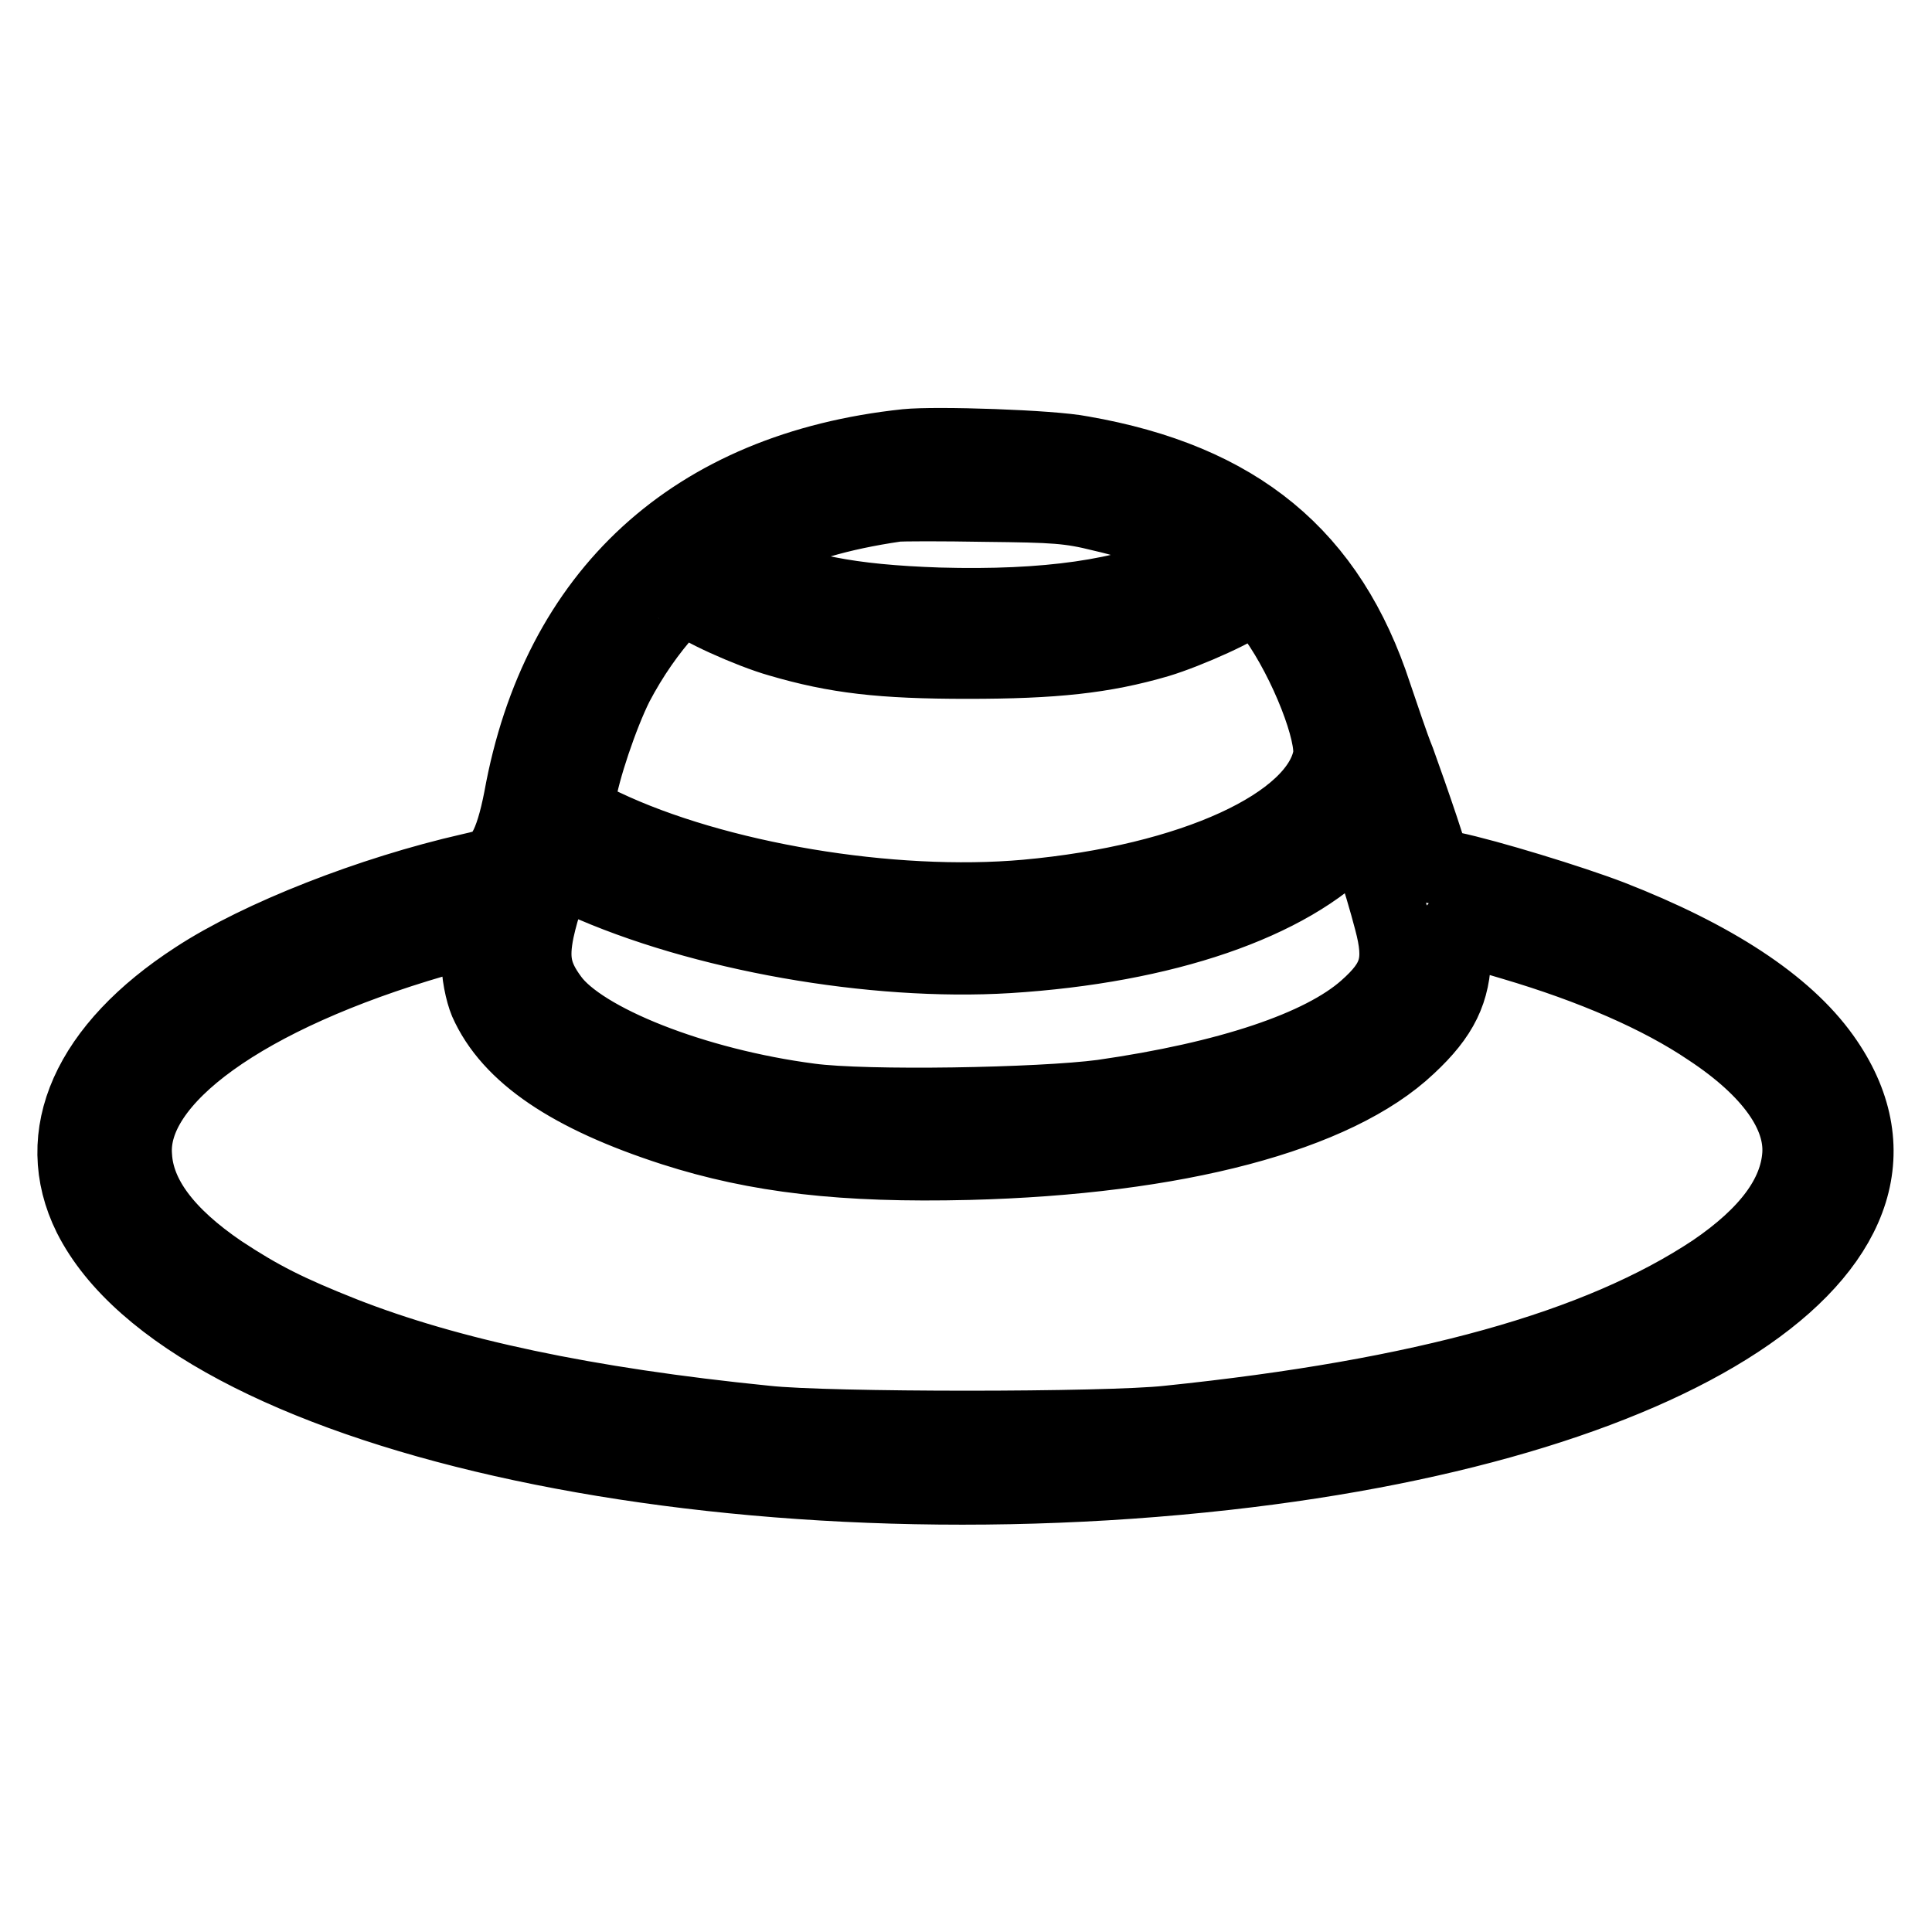 <?xml version="1.0" encoding="utf-8"?>
<!-- Svg Vector Icons : http://www.onlinewebfonts.com/icon -->
<!DOCTYPE svg PUBLIC "-//W3C//DTD SVG 1.1//EN" "http://www.w3.org/Graphics/SVG/1.1/DTD/svg11.dtd">
<svg version="1.1" xmlns="http://www.w3.org/2000/svg" xmlns:xlink="http://www.w3.org/1999/xlink" x="0px" y="0px" viewBox="0 0 256 256" enable-background="new 0 0 256 256" xml:space="preserve">
<g><g><g><path stroke-width="10" fill-opacity="0" stroke="#000000"  d="M120.1,59.2c-28.2,3-46.1,19.5-51,46.6c-0.6,3.1-1.3,5.4-2.1,6.8c-1.1,1.9-1.5,2.1-4.6,2.8c-13.2,3-28,8.8-36.4,14.3c-14.2,9.2-19.3,20.7-14,31.4c13.1,26,82.4,41.6,150.4,34c61.8-6.9,96.3-30.9,79.1-55c-5-7-14.5-13.2-28.1-18.5c-5.2-2-16.3-5.4-21.1-6.4l-2.4-0.5l-1.6-4.9c-0.9-2.7-2.3-6.7-3.1-8.9c-0.9-2.2-2.2-6.2-3.1-8.8c-6-18.4-18.1-28.4-38.8-32C139.3,59.3,124,58.8,120.1,59.2z M146.1,68.1c5.3,1.2,11.3,3.5,13.2,5l1.1,0.9l-3.3,1.5c-7.9,3.6-18.4,5.1-32.7,4.7c-11.9-0.4-18.9-1.8-25.3-5L96.8,74l3.3-1.7c5.3-2.7,11.1-4.4,18.6-5.5c0.8-0.1,6.1-0.1,11.9,0C139.8,66.9,141.7,67,146.1,68.1z M91.5,79.3c0.6,1,7.9,4.3,11.8,5.4c7.5,2.2,13.5,2.9,24.9,2.9c11.5,0,18-0.7,25.2-2.8c4-1.2,11.3-4.5,11.9-5.5c0.7-1,1.7-0.3,3.7,2.5c4.2,5.9,7.9,15.4,7.3,18.6c-1.7,8.9-18.3,16.5-40.3,18.5c-17.9,1.6-41.2-2.3-56.1-9.4l-3.6-1.7l0.3-2.2c0.5-3.5,3-10.9,5-14.9c2-3.8,4.3-7.1,7-10.1C90.6,78.8,91.1,78.6,91.5,79.3z M184.4,121.9c1.5,5.6,0.8,8.1-3.4,11.8c-5.9,5.2-18.2,9.3-34.9,11.7c-8.3,1.1-31.4,1.5-38.8,0.5c-15.3-2-30.2-7.9-34.3-13.5c-2.3-3.1-2.7-5.3-1.9-9.2c0.7-3.2,1.8-6.3,2.7-7.4c0.4-0.5,1.1-0.3,3.4,0.8c15.7,7.1,38.5,11.1,56.4,10c20.7-1.3,37.2-7,45.3-15.5l1.7-1.7l1.3,4.2C182.7,115.8,183.8,119.6,184.4,121.9z M64.5,132.7c3.1,7,11.1,12.4,24.7,16.8c11.2,3.6,22.6,4.9,39.1,4.5c27.6-0.7,48.7-6.3,58.3-15.4c4.4-4.1,5.9-7.3,6-12.2c0-4.3-1-4.1,7.9-1.5c10.5,3.1,19.5,7,26,11.4c8.2,5.4,12.4,11.3,12,16.8c-0.4,5.4-4.2,10.5-11.4,15.4c-15.2,10.1-38.4,16.6-72.3,20.1c-8.1,0.9-45.2,0.9-53.3,0c-23.9-2.4-42.1-6.3-56.1-11.8c-7.3-2.9-10.9-4.7-16.2-8.2c-7.2-4.9-11.1-10-11.4-15.4c-0.8-10.3,14.7-21.4,39.8-28.7l5.6-1.6l0.3,3.9C63.4,128.9,64,131.5,64.5,132.7z"/></g></g></g>
</svg>